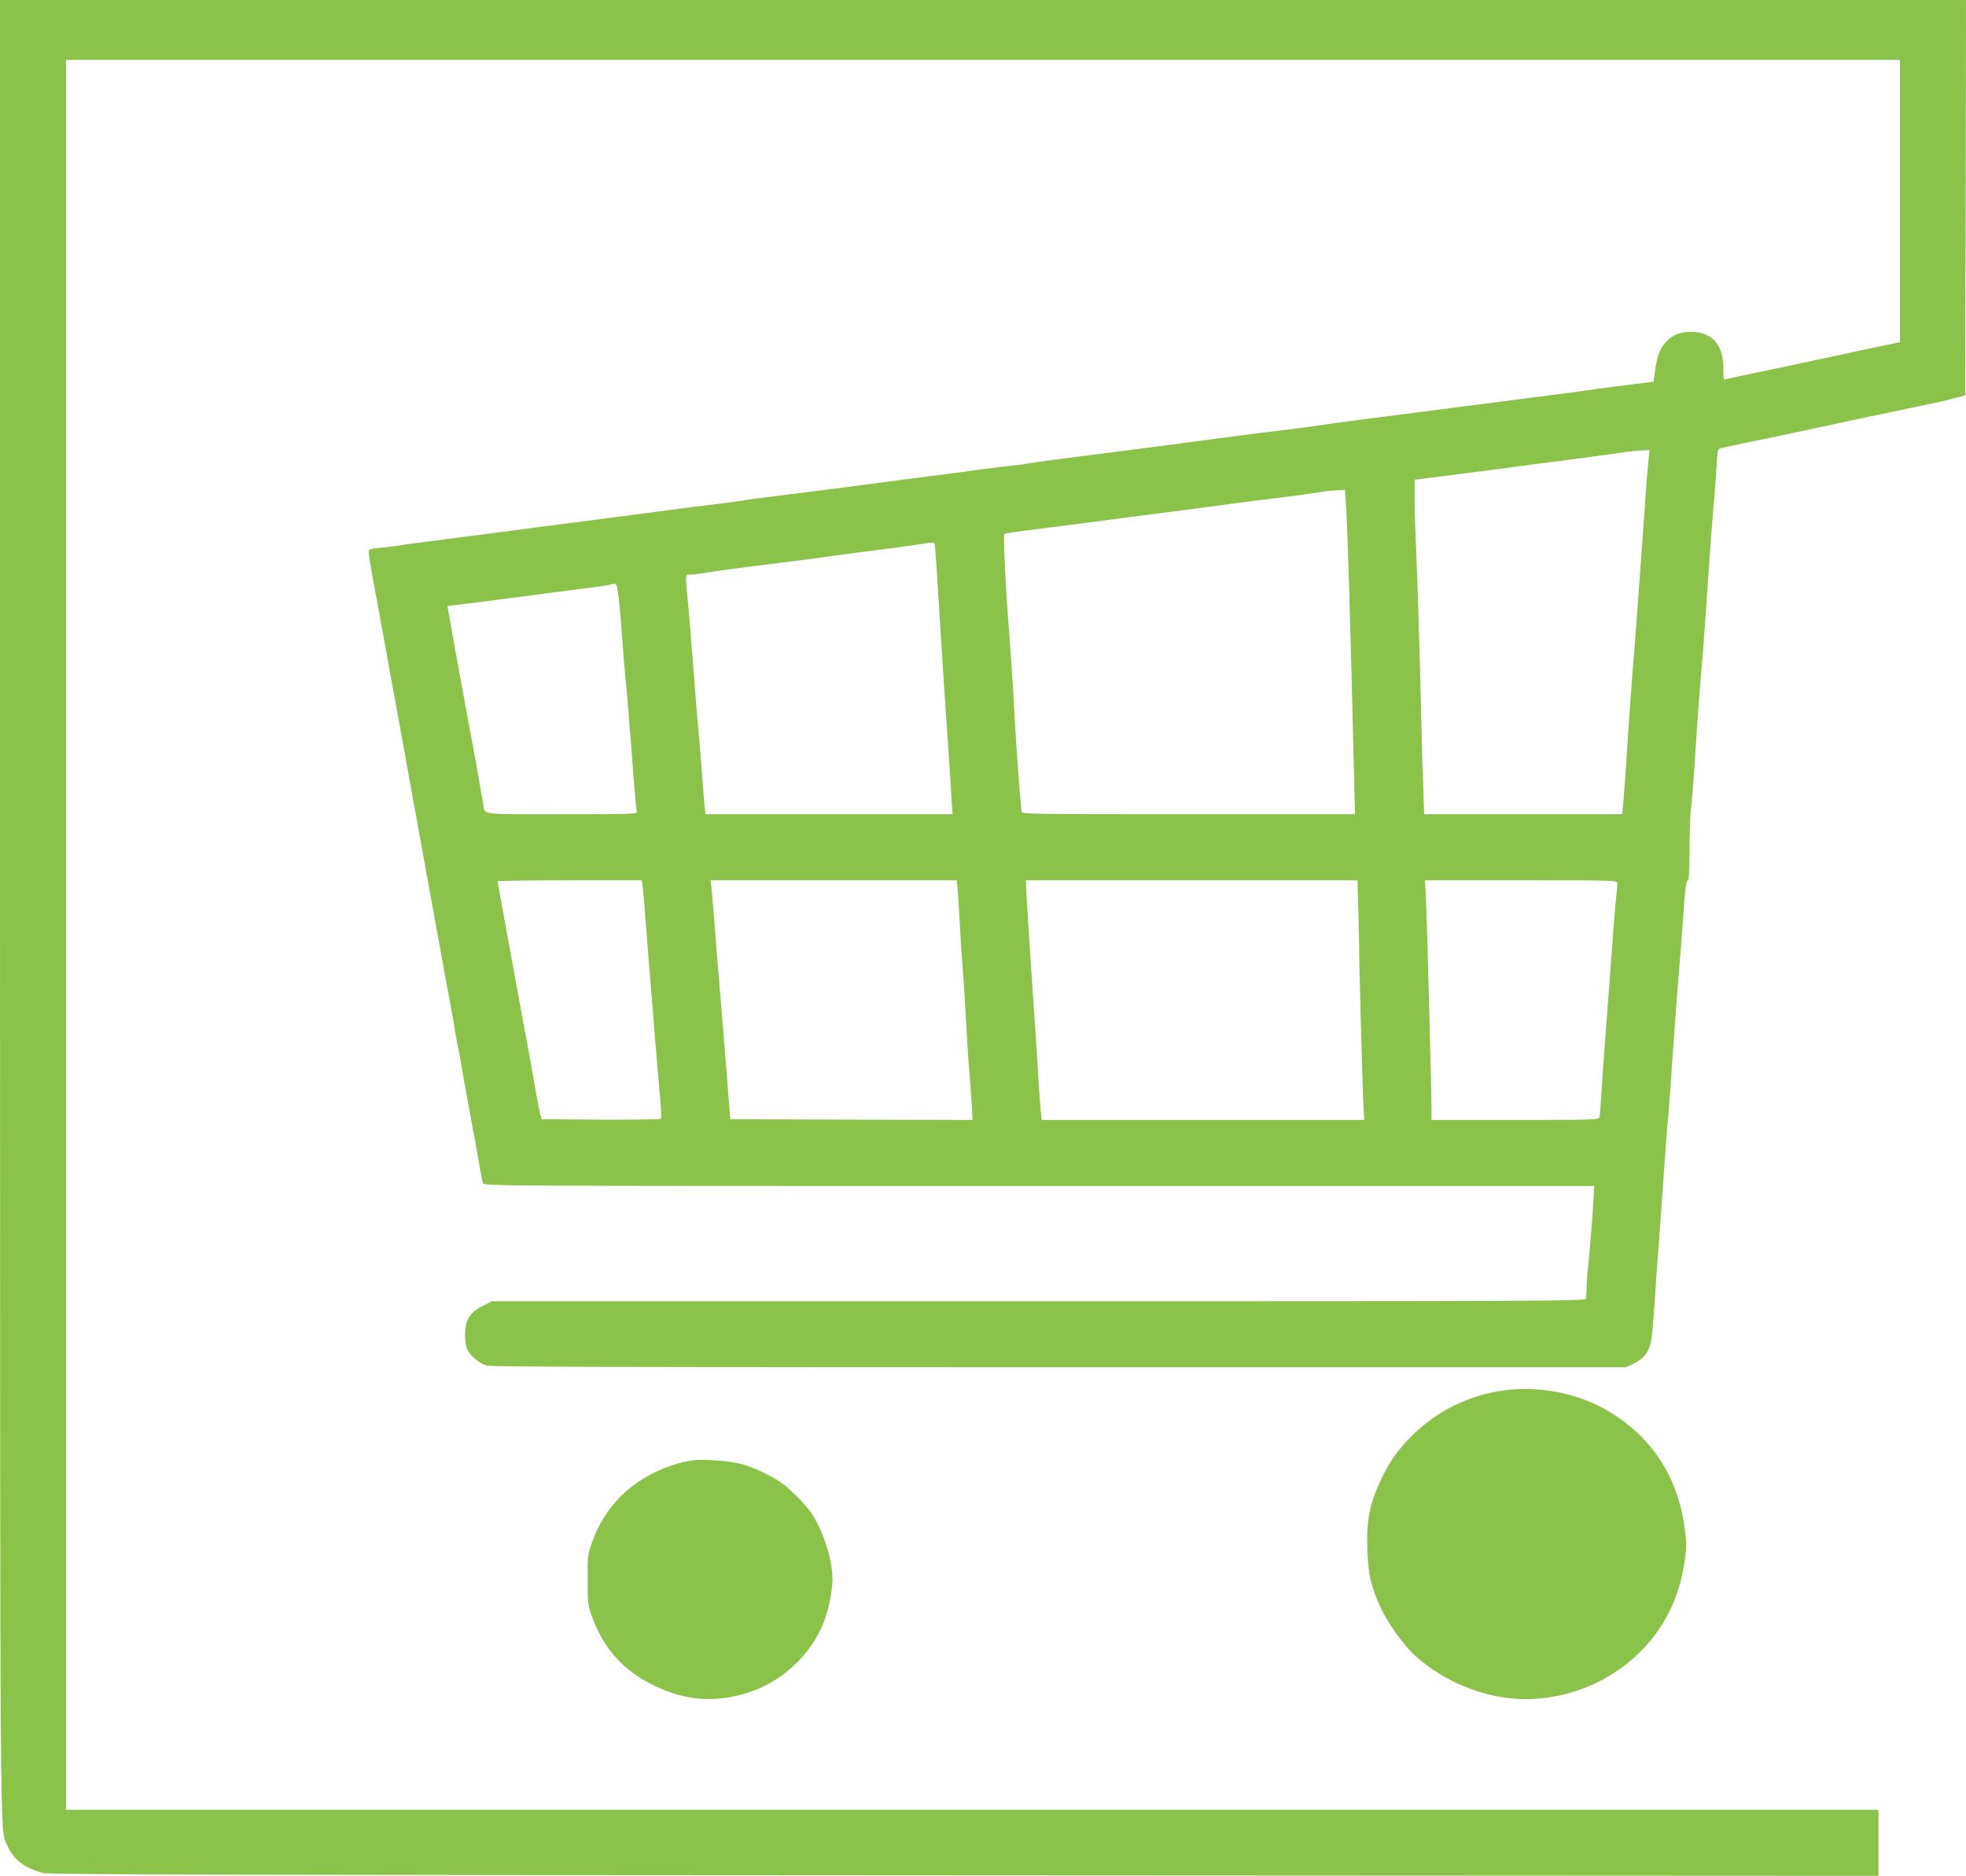 <?xml version="1.0" standalone="no"?>
<!DOCTYPE svg PUBLIC "-//W3C//DTD SVG 20010904//EN"
 "http://www.w3.org/TR/2001/REC-SVG-20010904/DTD/svg10.dtd">
<svg version="1.0" xmlns="http://www.w3.org/2000/svg"
 width="1280pt" height="1221pt" viewBox="0 0 1280 1221"
 preserveAspectRatio="xMidYMid meet">
<g transform="translate(0,1221) scale(0.1,-0.1)"
fill="#8bc34a" stroke="none">
<path d="M0 6303 c1 -6257 -1 -5989 44 -6098 41 -98 110 -152 236 -187 35 -10
1312 -13 5998 -15 l5952 -3 0 215 0 215 -5900 0 -5900 0 0 5695 0 5695 5970 0
5970 0 0 -919 0 -919 -27 -5 c-39 -7 -189 -39 -388 -82 -315 -68 -400 -86
-470 -100 -38 -8 -112 -23 -162 -34 -51 -12 -95 -21 -98 -21 -3 0 -5 35 -5 78
-1 151 -75 232 -213 232 -65 0 -114 -19 -154 -59 -43 -43 -63 -92 -76 -184
l-12 -82 -50 -6 c-108 -13 -313 -39 -375 -49 -36 -5 -123 -17 -195 -26 -71 -9
-177 -22 -235 -30 -58 -8 -175 -23 -260 -34 -85 -10 -225 -29 -310 -40 -85
-11 -191 -25 -235 -30 -139 -17 -387 -50 -455 -60 -36 -6 -119 -17 -185 -26
-66 -8 -190 -24 -275 -34 -165 -21 -399 -52 -570 -75 -148 -19 -415 -54 -545
-70 -145 -18 -326 -42 -400 -55 -33 -5 -89 -12 -125 -15 -36 -4 -108 -13 -160
-20 -52 -8 -151 -21 -220 -30 -69 -8 -192 -24 -275 -35 -82 -11 -202 -27 -265
-35 -63 -8 -185 -24 -270 -35 -85 -11 -229 -29 -318 -40 -90 -11 -173 -22
-185 -25 -12 -3 -80 -12 -152 -21 -71 -8 -177 -22 -235 -29 -182 -25 -402 -53
-840 -110 -63 -8 -133 -17 -155 -20 -78 -11 -532 -70 -690 -90 -66 -8 -147
-19 -180 -25 -33 -5 -93 -13 -132 -16 -66 -6 -73 -9 -73 -28 0 -11 14 -95 30
-186 17 -91 33 -178 36 -195 3 -16 12 -66 20 -110 9 -44 24 -129 35 -190 10
-60 25 -144 33 -185 18 -96 53 -286 77 -420 10 -58 26 -143 34 -190 9 -47 18
-96 20 -110 2 -14 11 -63 20 -110 9 -47 27 -148 41 -225 46 -254 76 -421 88
-485 3 -14 12 -65 21 -115 21 -119 51 -284 77 -420 11 -60 26 -146 33 -190 8
-44 16 -91 20 -105 3 -14 12 -63 20 -110 8 -47 17 -96 19 -110 3 -14 12 -63
20 -110 13 -73 28 -153 51 -275 3 -16 12 -68 20 -115 18 -103 22 -126 30 -151
6 -19 65 -19 3621 -19 l3614 0 -4 -67 c-5 -105 -26 -359 -36 -454 -6 -47 -10
-111 -10 -141 0 -31 -3 -63 -6 -72 -6 -15 -329 -16 -3563 -16 l-3558 0 -61
-31 c-84 -42 -114 -91 -114 -188 0 -43 6 -80 16 -99 21 -40 78 -87 125 -101
28 -8 992 -11 3727 -11 l3689 0 51 24 c63 29 100 76 113 142 8 41 21 193 37
454 2 25 10 137 19 250 8 113 22 304 30 425 8 121 19 265 25 320 5 55 14 172
20 260 5 88 12 183 14 210 2 28 9 120 15 205 6 85 16 207 21 270 6 63 17 214
26 335 16 233 21 275 35 275 5 0 9 90 9 200 0 109 4 232 10 272 5 40 14 153
21 250 21 331 36 537 49 678 6 63 17 210 25 325 26 395 45 650 55 750 5 55 12
152 16 216 6 116 6 117 33 123 14 3 60 13 101 22 41 8 84 18 95 20 85 16 487
102 610 129 39 8 102 22 140 30 39 8 147 30 240 50 94 20 190 40 215 45 25 5
77 17 115 28 l70 18 3 1287 2 1287 -6400 0 -6400 0 0 -5907z m10735 2935 c-3
-24 -10 -106 -16 -183 -5 -77 -18 -261 -29 -410 -11 -148 -27 -362 -35 -475
-8 -113 -17 -230 -20 -260 -6 -62 -26 -335 -50 -705 -9 -137 -19 -260 -21
-272 l-4 -23 -644 0 -644 0 -6 188 c-4 103 -9 252 -10 332 -6 297 -26 992 -36
1208 -6 122 -10 273 -10 336 l0 113 93 12 c50 6 160 20 242 31 83 10 222 28
310 40 88 12 207 28 265 35 123 16 401 53 480 65 30 4 74 8 97 9 l43 1 -5 -42z
m-1972 -315 c12 -181 27 -692 54 -1810 l5 -203 -1086 0 c-1045 0 -1086 1
-1086 18 0 10 -4 65 -10 123 -9 101 -31 417 -36 529 -4 97 -24 391 -34 520
-20 237 -39 625 -31 633 7 7 59 14 401 57 85 11 225 29 310 40 85 12 223 29
305 40 83 10 220 28 305 40 85 12 205 27 265 35 240 29 363 45 425 55 84 13
116 17 166 19 l41 1 6 -97z m-2678 -255 c4 -12 14 -158 50 -743 8 -132 19
-303 25 -380 11 -144 27 -394 36 -547 l6 -88 -805 0 -804 0 -7 68 c-3 37 -11
128 -16 202 -13 174 -18 232 -25 300 -4 46 -16 183 -30 372 -16 209 -27 340
-35 428 -19 200 -20 190 16 190 17 0 55 4 85 10 51 9 274 39 439 59 211 26
331 42 390 51 36 5 124 17 195 26 129 16 290 37 395 53 80 12 80 12 85 -1z
m-2057 -350 c7 -51 16 -163 22 -248 6 -85 15 -198 20 -250 6 -52 15 -158 21
-234 6 -76 12 -160 15 -185 2 -25 11 -138 19 -251 9 -113 18 -213 21 -222 5
-17 -23 -18 -490 -18 -552 0 -497 -7 -510 70 -3 19 -8 46 -11 60 -3 13 -12 65
-20 115 -9 49 -18 104 -21 120 -3 17 -16 86 -29 155 -13 69 -27 143 -31 165
-4 22 -9 48 -10 57 -2 9 -10 54 -19 100 -8 46 -17 94 -19 108 -6 28 -29 157
-55 305 l-18 100 96 12 c53 6 170 21 261 33 217 29 330 43 535 70 93 11 172
23 174 26 2 2 12 4 21 4 14 0 19 -16 28 -92z m156 -1880 c4 -24 13 -137 22
-253 8 -115 22 -282 29 -370 8 -88 23 -275 34 -415 12 -140 25 -302 31 -360 5
-57 6 -108 2 -112 -5 -5 -181 -7 -392 -6 l-384 3 -8 30 c-8 28 -29 143 -63
340 -8 44 -23 130 -35 190 -23 124 -26 138 -46 250 -8 44 -23 128 -34 188 -11
59 -29 155 -40 215 -10 59 -28 157 -39 217 -12 61 -21 113 -21 118 0 4 211 7
469 7 l470 0 5 -42z m2050 -5 c3 -27 10 -140 16 -253 6 -113 15 -250 20 -305
5 -55 14 -197 20 -315 6 -118 15 -260 20 -315 5 -55 12 -151 16 -213 l6 -112
-788 2 -789 3 -7 85 c-6 86 -35 442 -63 780 -9 102 -17 205 -19 230 -7 92 -26
327 -32 393 l-7 67 801 0 800 0 6 -47z m2610 -165 c3 -117 5 -220 5 -228 -2
-33 21 -863 26 -987 l7 -133 -1050 0 -1050 0 -6 58 c-3 31 -8 102 -12 157 -3
55 -7 125 -9 155 -2 30 -10 159 -19 285 -35 510 -56 845 -56 878 l0 27 1079 0
1079 0 6 -212z m1686 191 c0 -11 -4 -62 -10 -112 -5 -51 -19 -222 -30 -382
-12 -159 -30 -400 -40 -535 -11 -135 -22 -297 -25 -360 -4 -63 -9 -123 -11
-132 -5 -17 -40 -18 -550 -18 l-544 0 0 83 c-1 149 -30 1239 -36 1360 l-7 117
627 0 c625 0 626 0 626 -21z"/>
<path d="M9785 3159 c-226 -32 -434 -136 -596 -298 -91 -92 -143 -166 -199
-285 -72 -152 -93 -258 -88 -443 5 -169 24 -253 89 -392 44 -94 145 -236 216
-302 191 -178 470 -289 723 -289 319 0 627 146 823 390 116 145 183 302 214
500 14 91 15 118 3 210 -42 347 -221 619 -520 787 -191 108 -441 154 -665 122z"/>
<path d="M4505 2704 c-168 -27 -341 -113 -458 -228 -91 -90 -154 -192 -198
-321 -22 -63 -24 -87 -23 -230 0 -146 2 -166 26 -232 76 -212 202 -354 403
-453 212 -105 419 -117 640 -39 210 74 388 245 469 451 31 80 56 202 56 279 0
128 -62 320 -139 432 -39 57 -140 159 -196 197 -68 47 -175 97 -256 120 -73
21 -257 34 -324 24z"/>
</g>
</svg>
